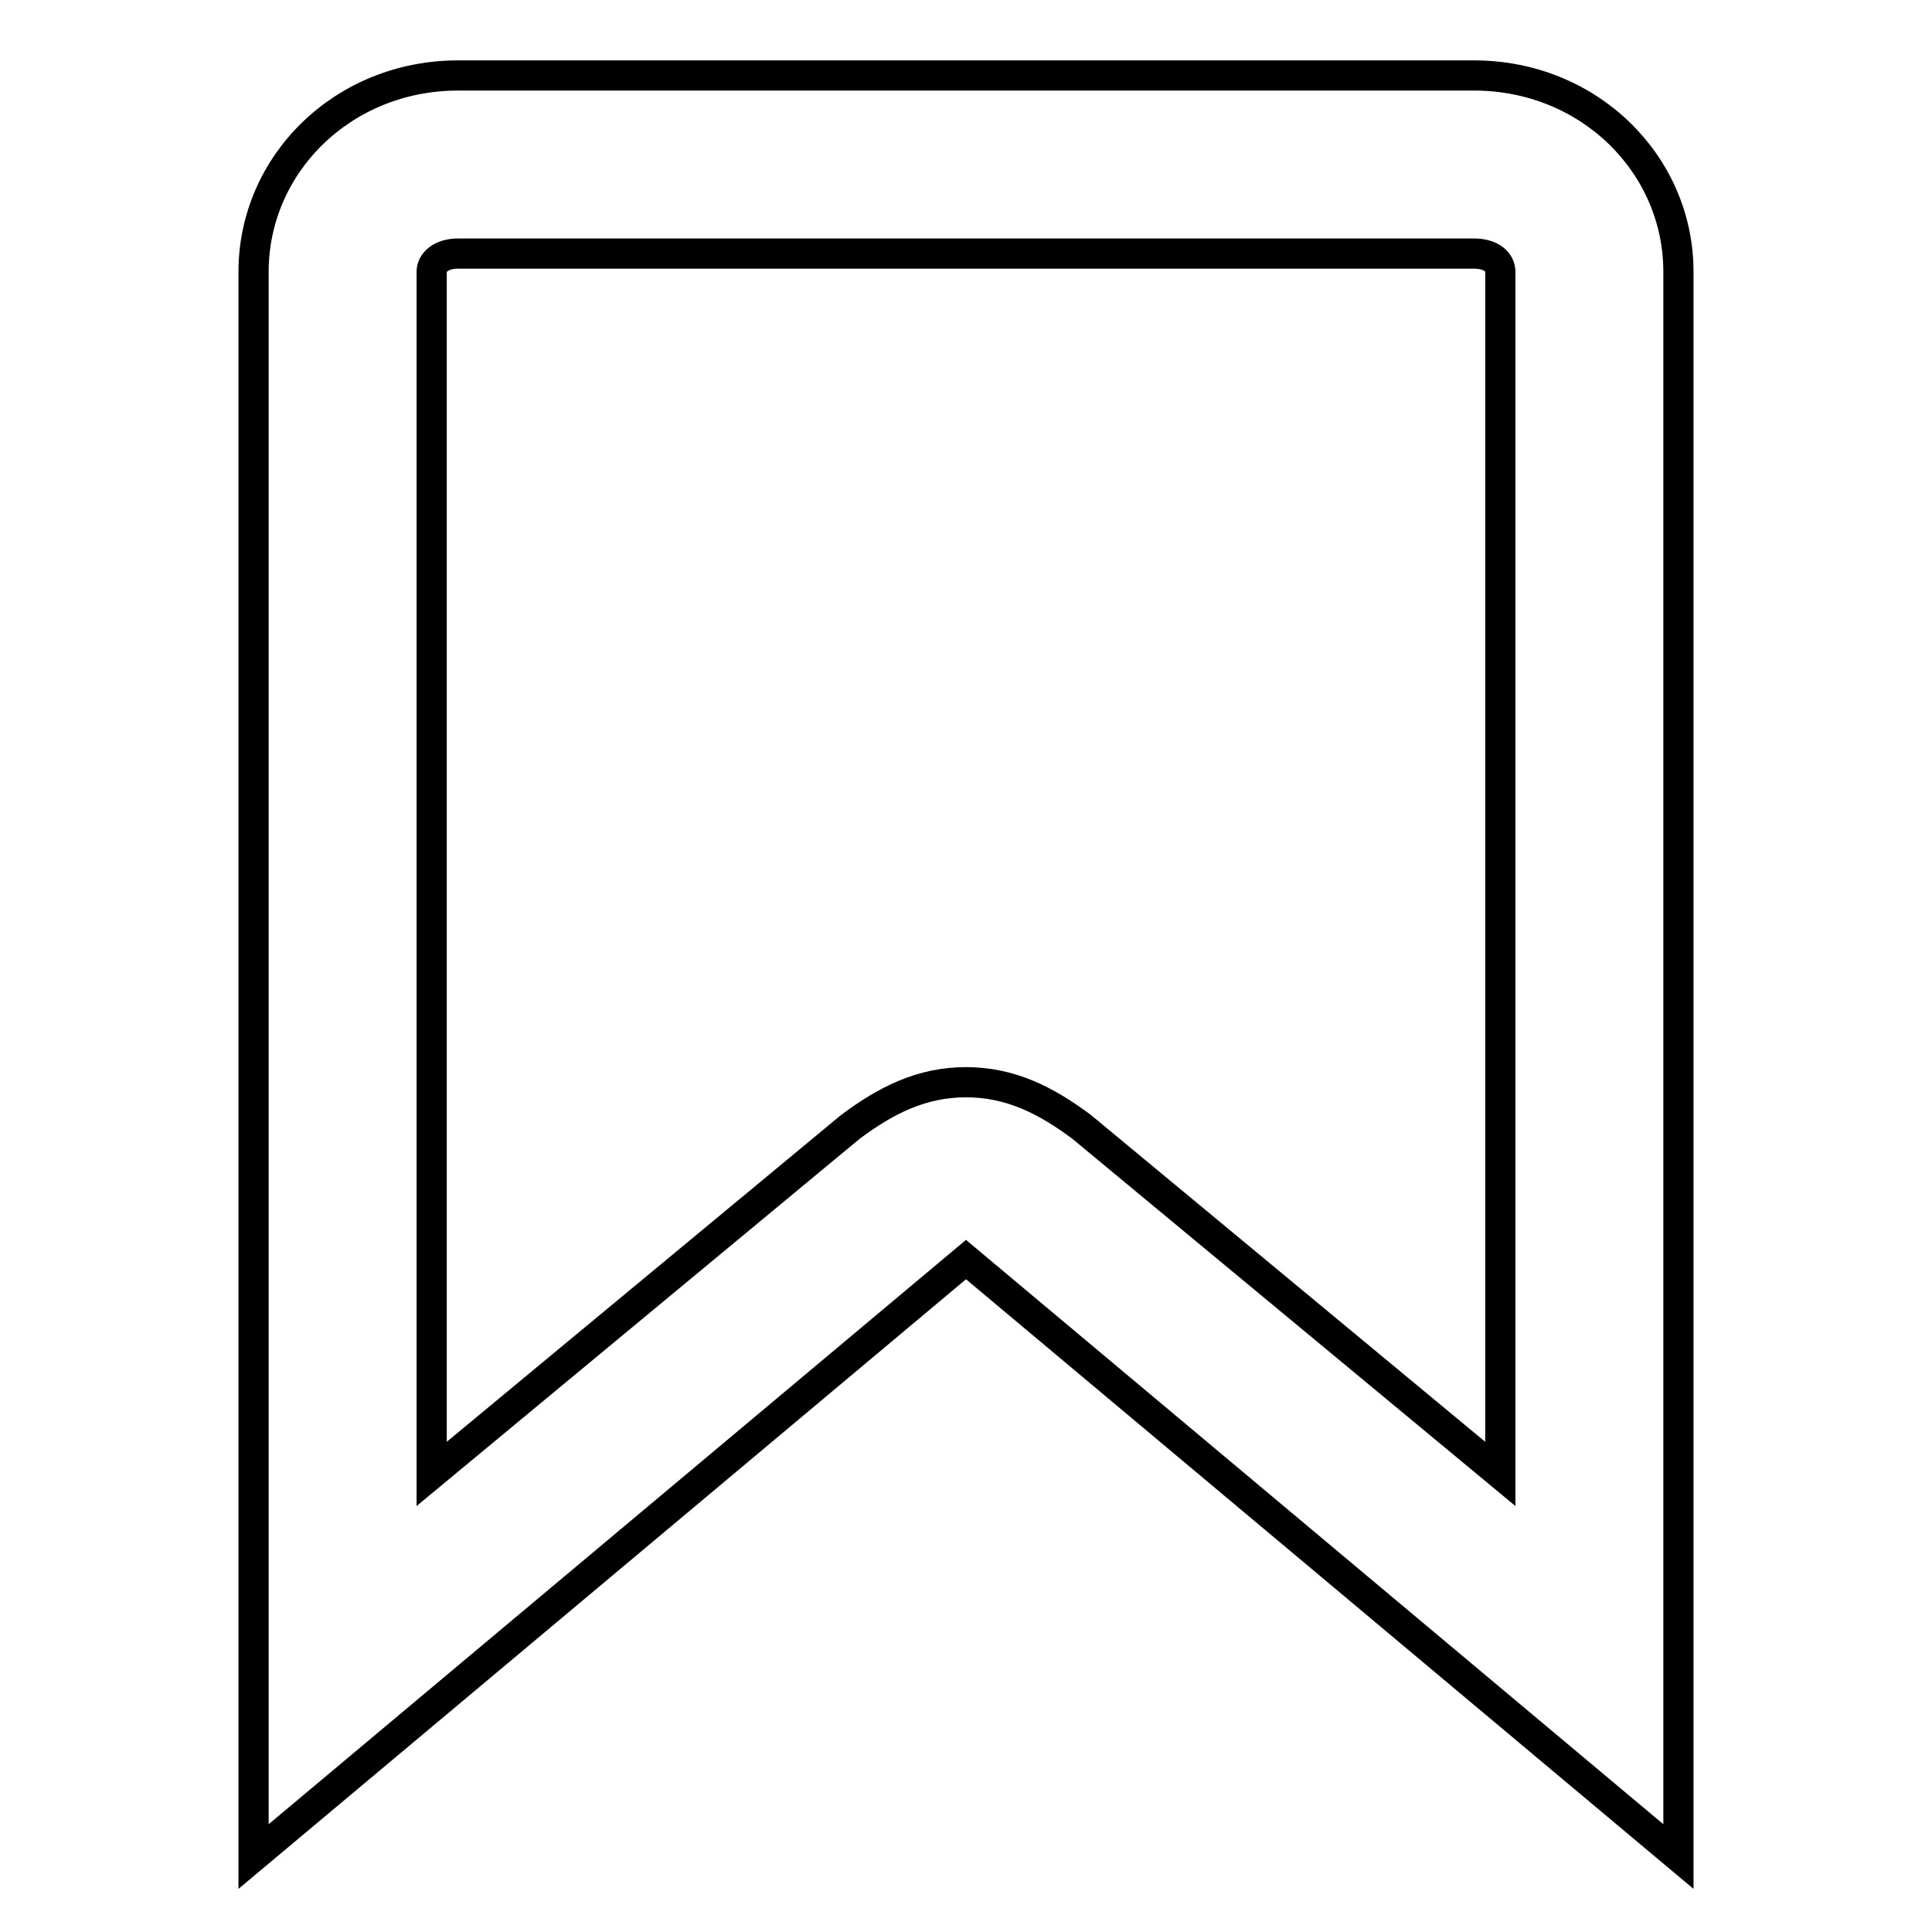 <?xml version="1.0" encoding="utf-8"?>
<!-- Svg Vector Icons : http://www.onlinewebfonts.com/icon -->
<!DOCTYPE svg PUBLIC "-//W3C//DTD SVG 1.1//EN" "http://www.w3.org/Graphics/SVG/1.1/DTD/svg11.dtd">
<svg version="1.1" xmlns="http://www.w3.org/2000/svg" xmlns:xlink="http://www.w3.org/1999/xlink" x="0px" y="0px" viewBox="0 0 256 256" enable-background="new 0 0 256 256" xml:space="preserve">
<g> <path stroke-width="4" fill-opacity="0" stroke="#000000"  d="M195.3,33.6c2.4,0,3.5,1.2,3.5,2.4v159.3l-55.5-46c-4.7-3.5-9.4-5.9-15.3-5.9c-5.9,0-10.6,2.4-15.3,5.9 l-55.5,46V36c0-1.2,1.2-2.4,3.5-2.4H195.3 M195.3,10H60.7c-15.3,0-27.1,11.8-27.1,26v210l94.4-79.1l94.4,79.1V36 C222.4,21.8,210.6,10,195.3,10L195.3,10z"/></g>
</svg>